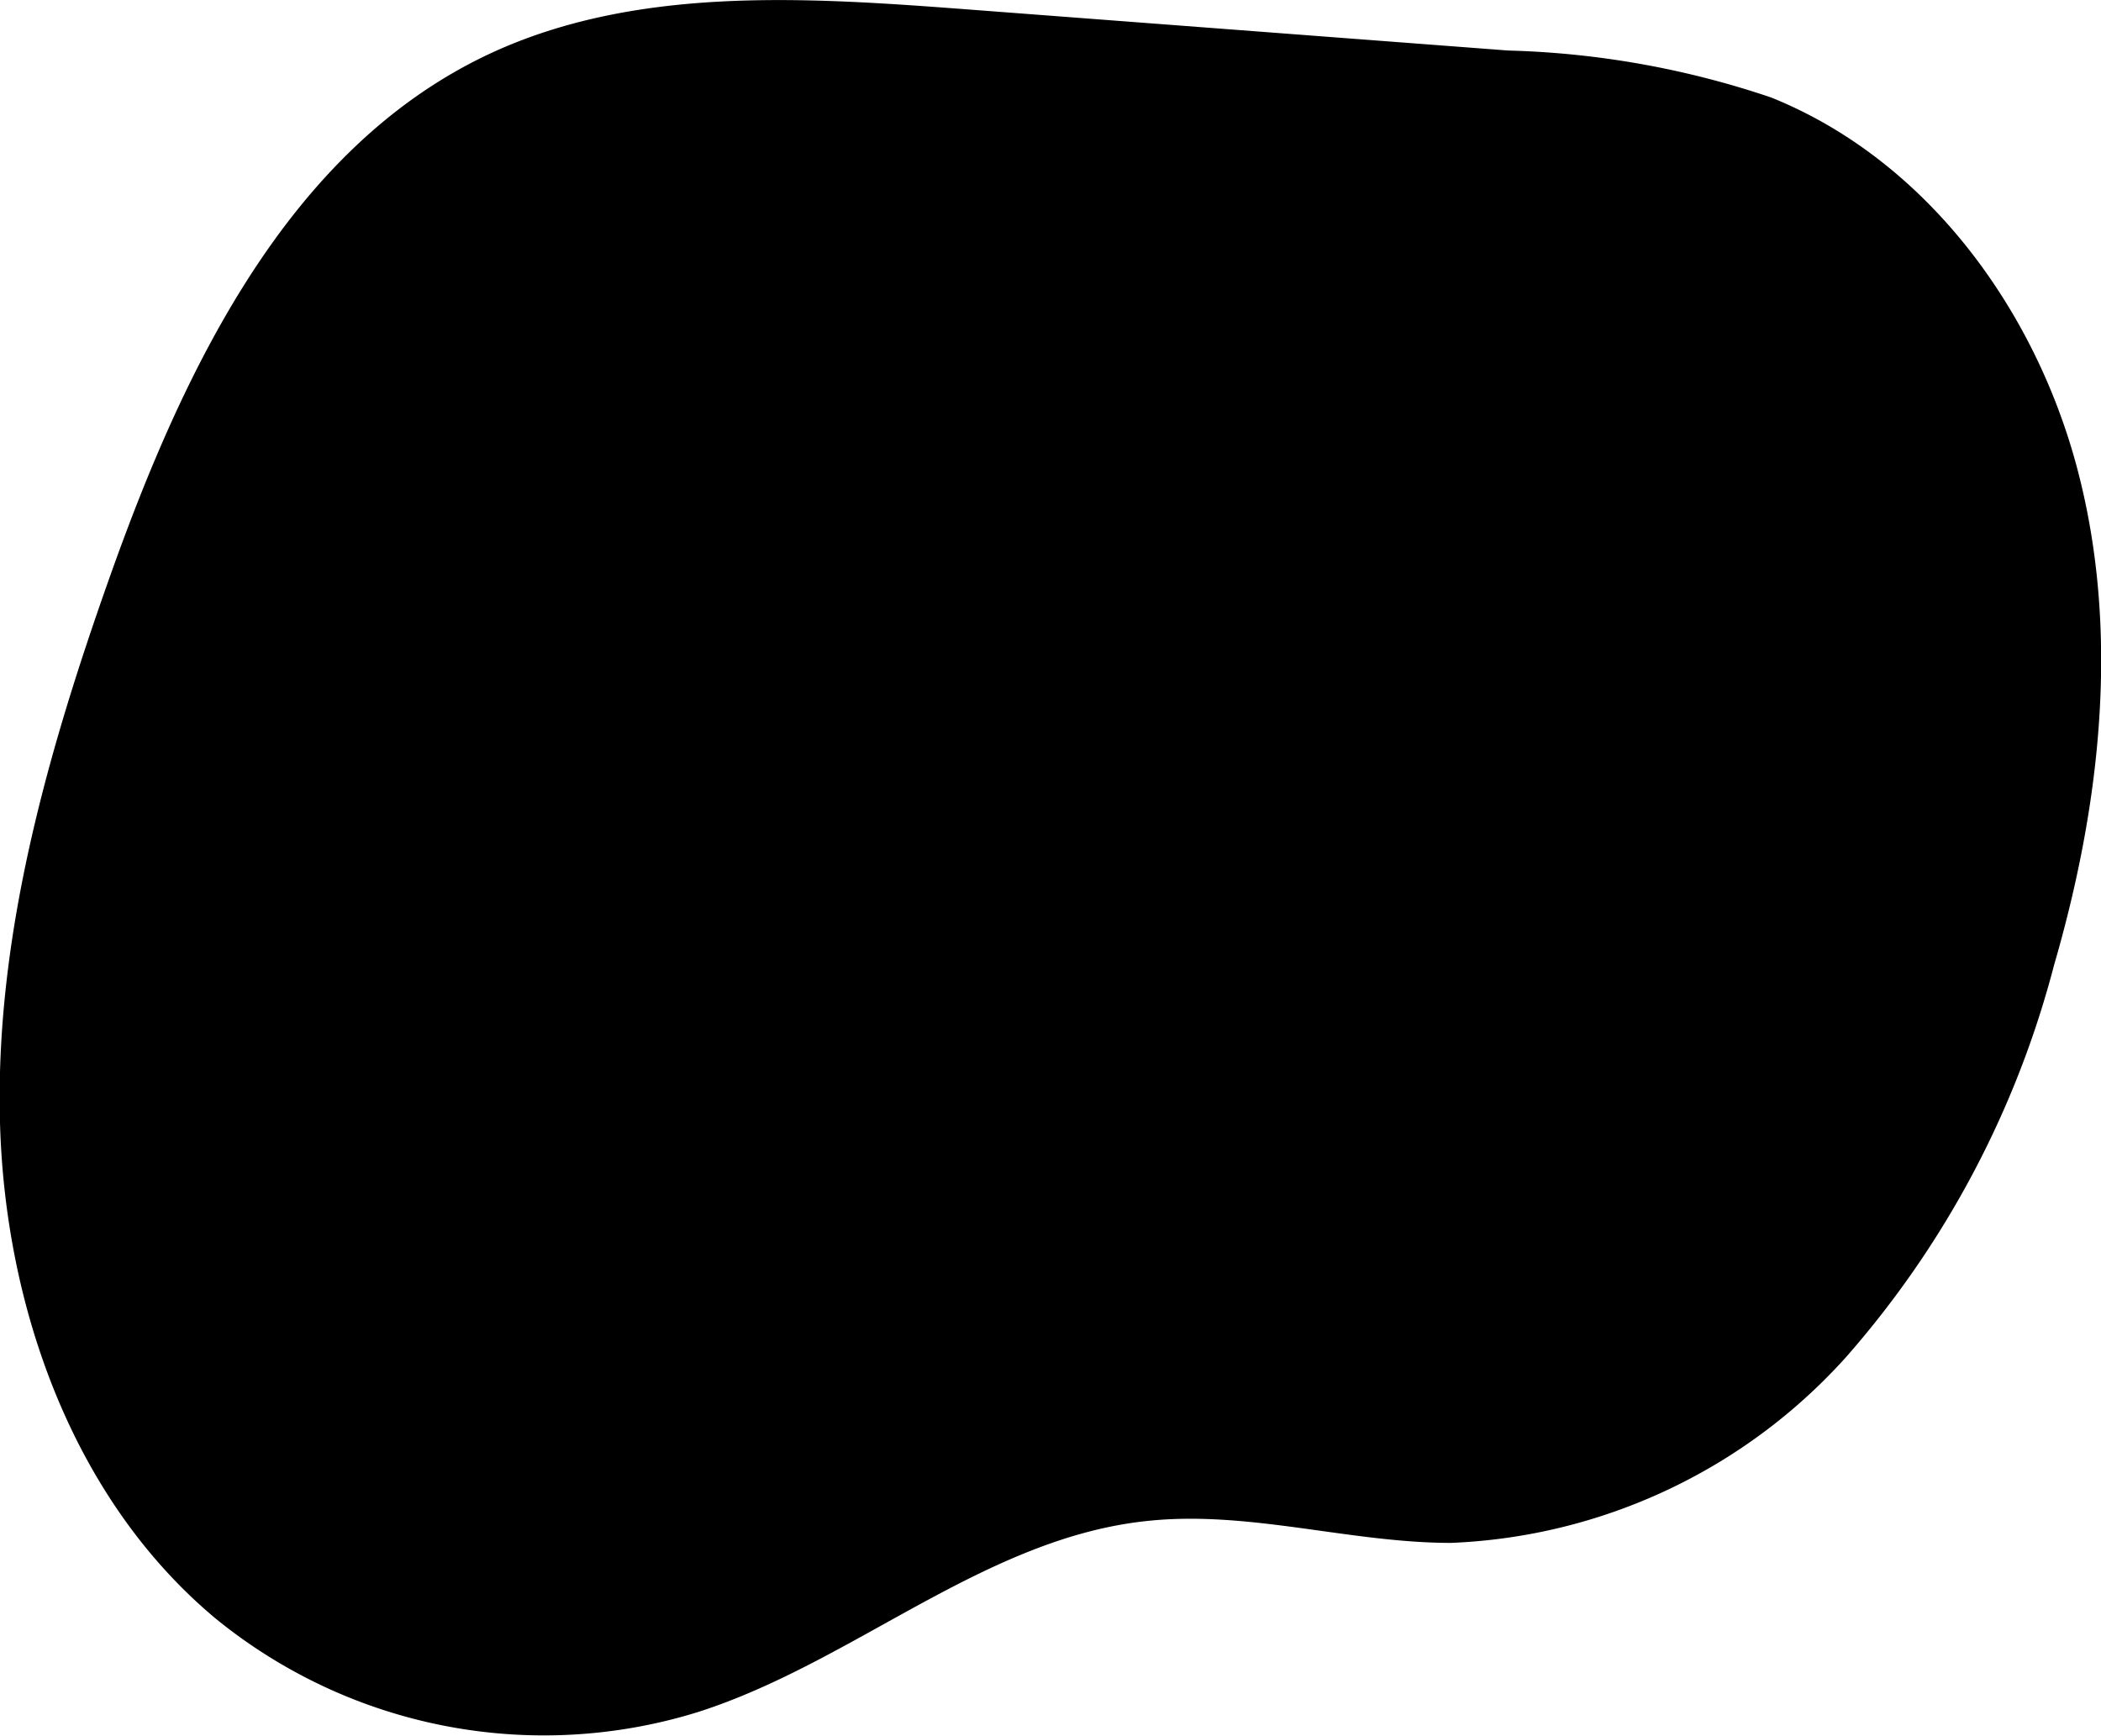 <svg xmlns="http://www.w3.org/2000/svg" viewBox="0 0 70.69 58.41"><path d="M50.74 1.7a30 30 0 0 1 8.85 1.58c5.22 2.1 8.9 7.12 10.32 12.56s.77 11.24-.8 16.64a32.32 32.32 0 0 1-7 13.19 18.89 18.89 0 0 1-13.29 6.25c-3.4 0-6.8-1.1-10.2-.74-5.48.56-9.88 4.75-15.13 6.43a17.48 17.48 0 0 1-16.23-3.14C2.46 50.47.17 44 0 37.78s1.58-12.4 3.67-18.3c2.48-7 6-14.45 12.74-17.64C21.3-.47 27-.1 32.34.3z"></path></svg>